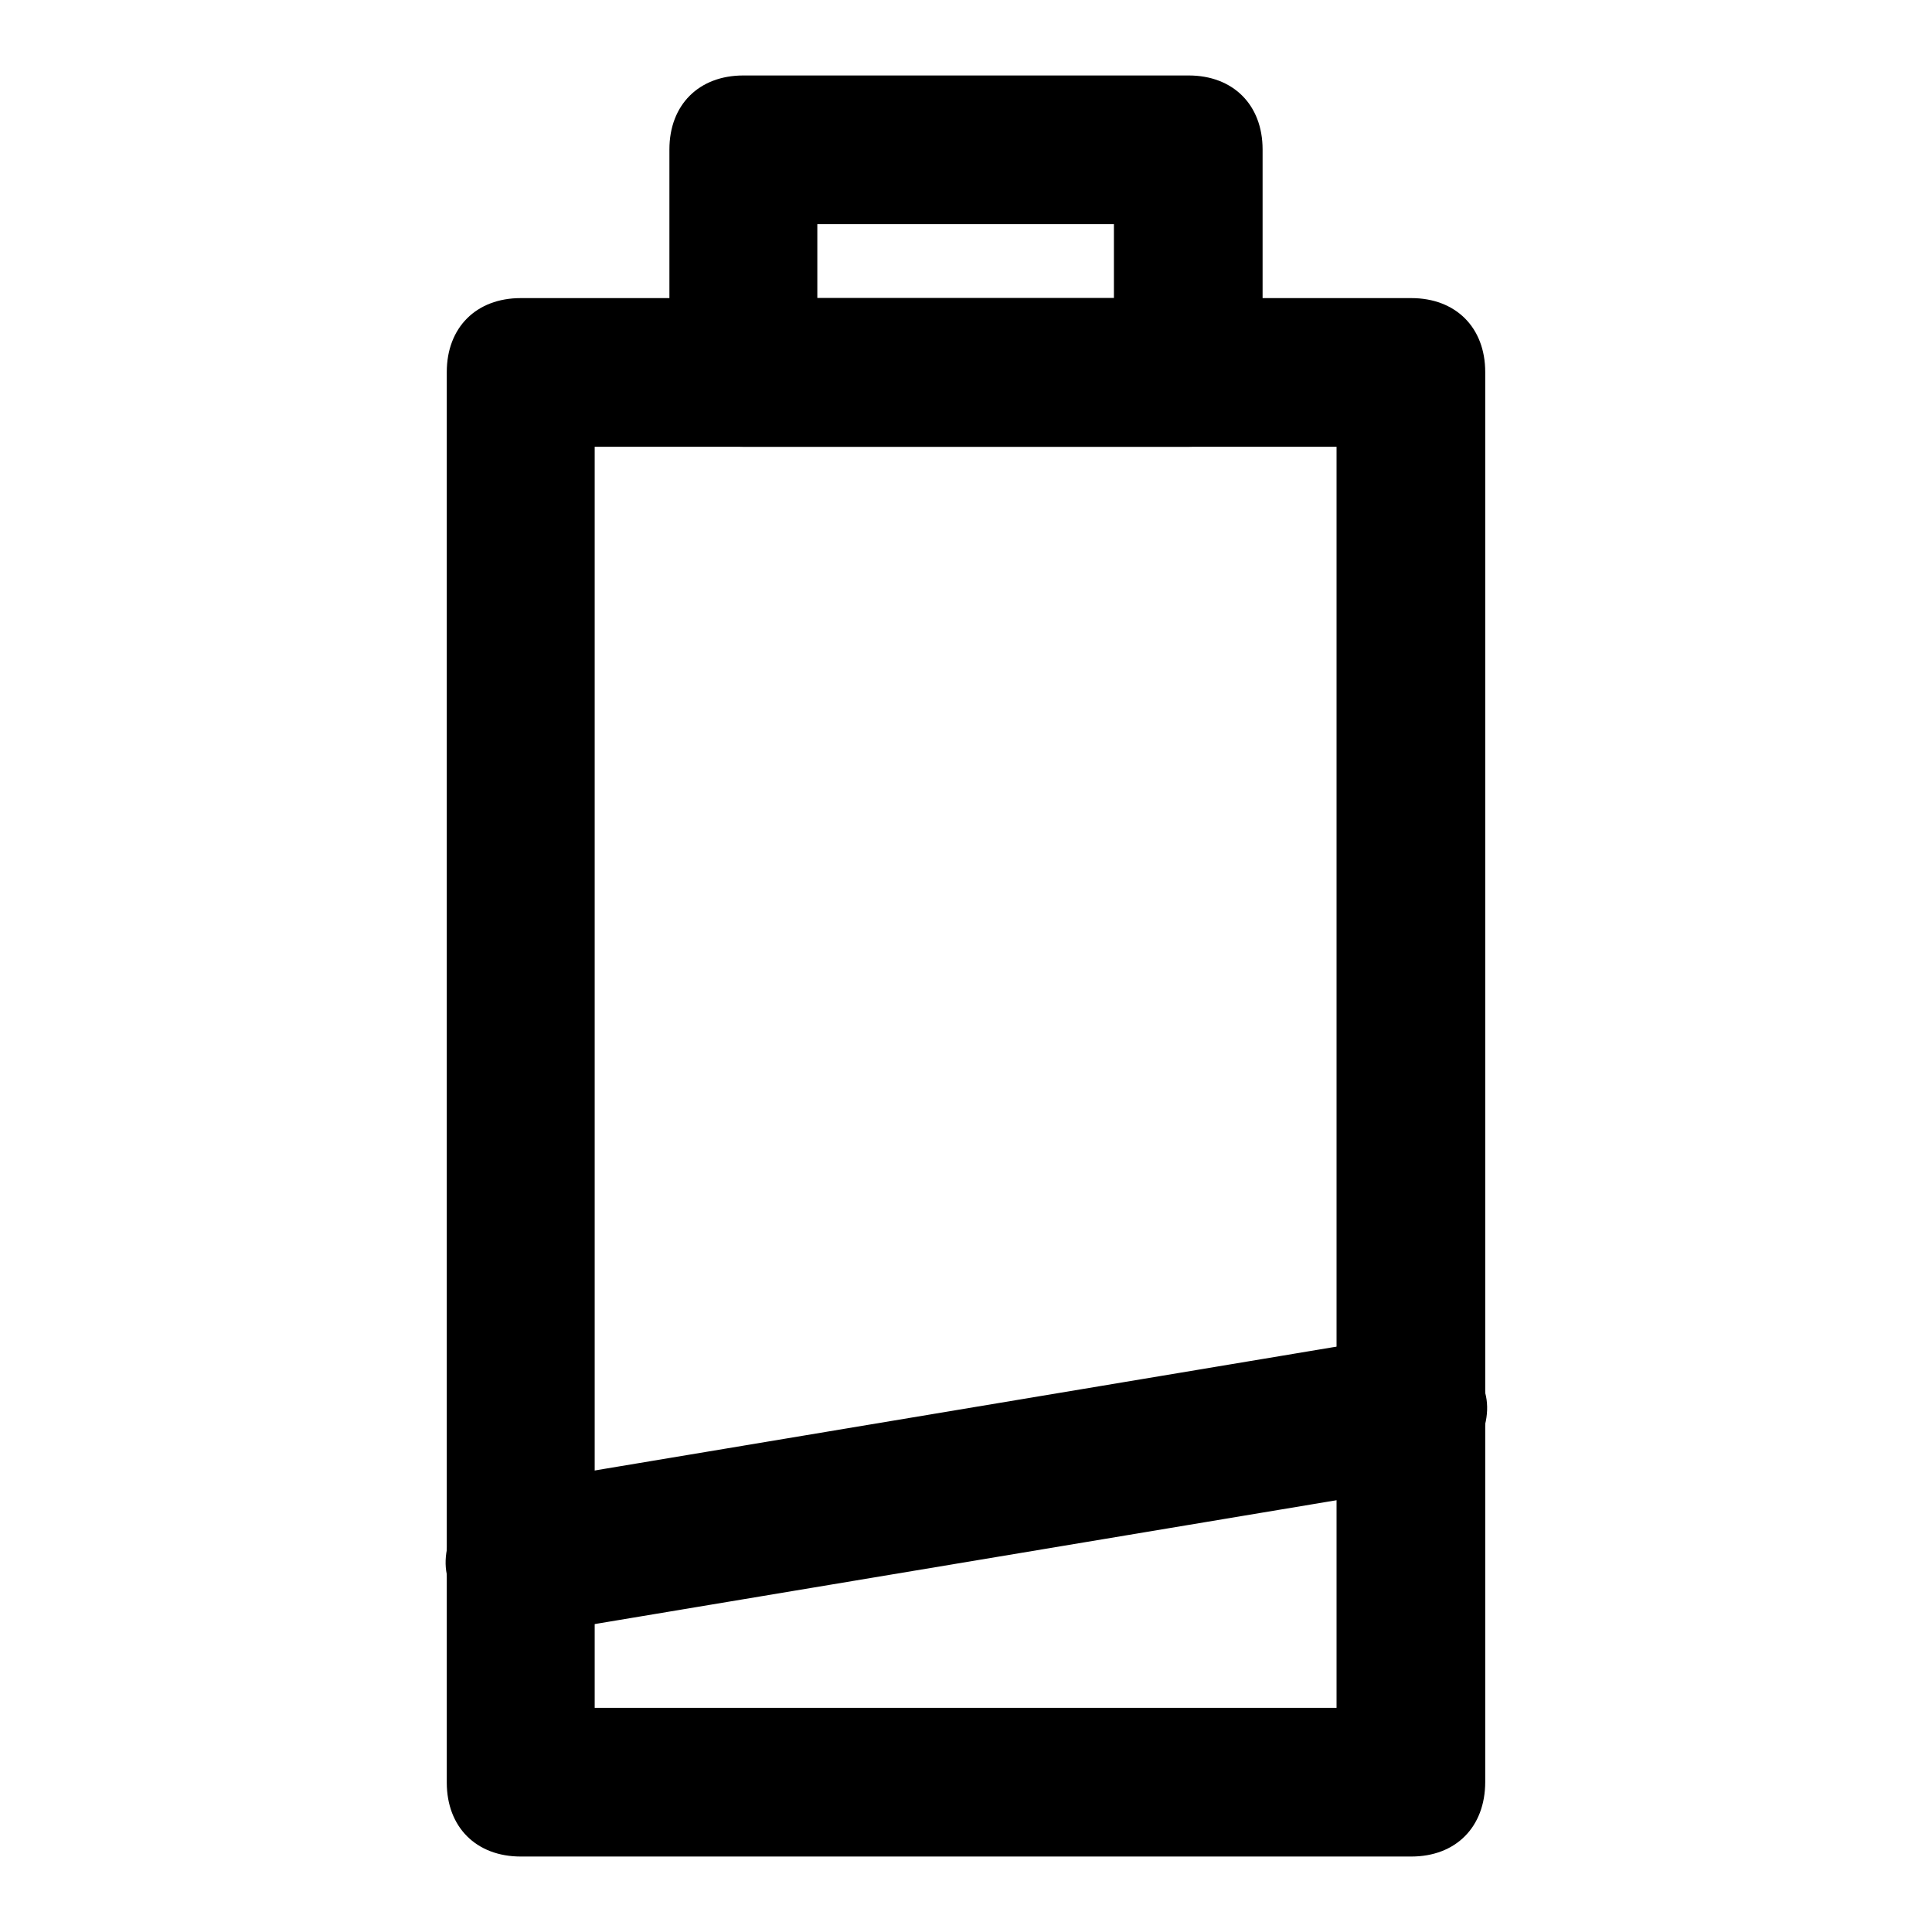 <?xml version="1.0" encoding="utf-8"?>
<!-- Svg Vector Icons : http://www.onlinewebfonts.com/icon -->
<!DOCTYPE svg PUBLIC "-//W3C//DTD SVG 1.1//EN" "http://www.w3.org/Graphics/SVG/1.1/DTD/svg11.dtd">
<svg version="1.1" xmlns="http://www.w3.org/2000/svg" xmlns:xlink="http://www.w3.org/1999/xlink" x="0px" y="0px" viewBox="0 0 256 256" enable-background="new 0 0 256 256" xml:space="preserve">
<g><g><path fill="#000000" d="M157.5,59.2h-59c-5.9,0-9.8-3.9-9.8-9.8V19.8c0-5.9,3.9-9.8,9.8-9.8h59c5.9,0,9.8,3.9,9.8,9.8v29.5C167.3,55.2,163.4,59.2,157.5,59.2L157.5,59.2z M108.3,39.5h39.3v-9.8h-39.3V39.5L108.3,39.5z"/><path fill="#000000" d="M187,246H69c-5.9,0-9.8-3.9-9.8-9.8V49.3c0-5.9,3.9-9.8,9.8-9.8h118c5.9,0,9.8,3.9,9.8,9.8v186.8C196.8,242.1,192.9,246,187,246L187,246z M78.8,226.3h98.3V59.2H78.8V226.3L78.8,226.3z"/><path fill="#000000" d="M69,216.5c-4.9,0-8.8-3-9.8-7.9s3-10.8,7.9-11.8l118-19.7c4.9-1,10.8,2.9,11.8,7.9c1,4.9-3,10.8-7.9,11.8L71,216.5H69L69,216.5z"/></g></g>
</svg>